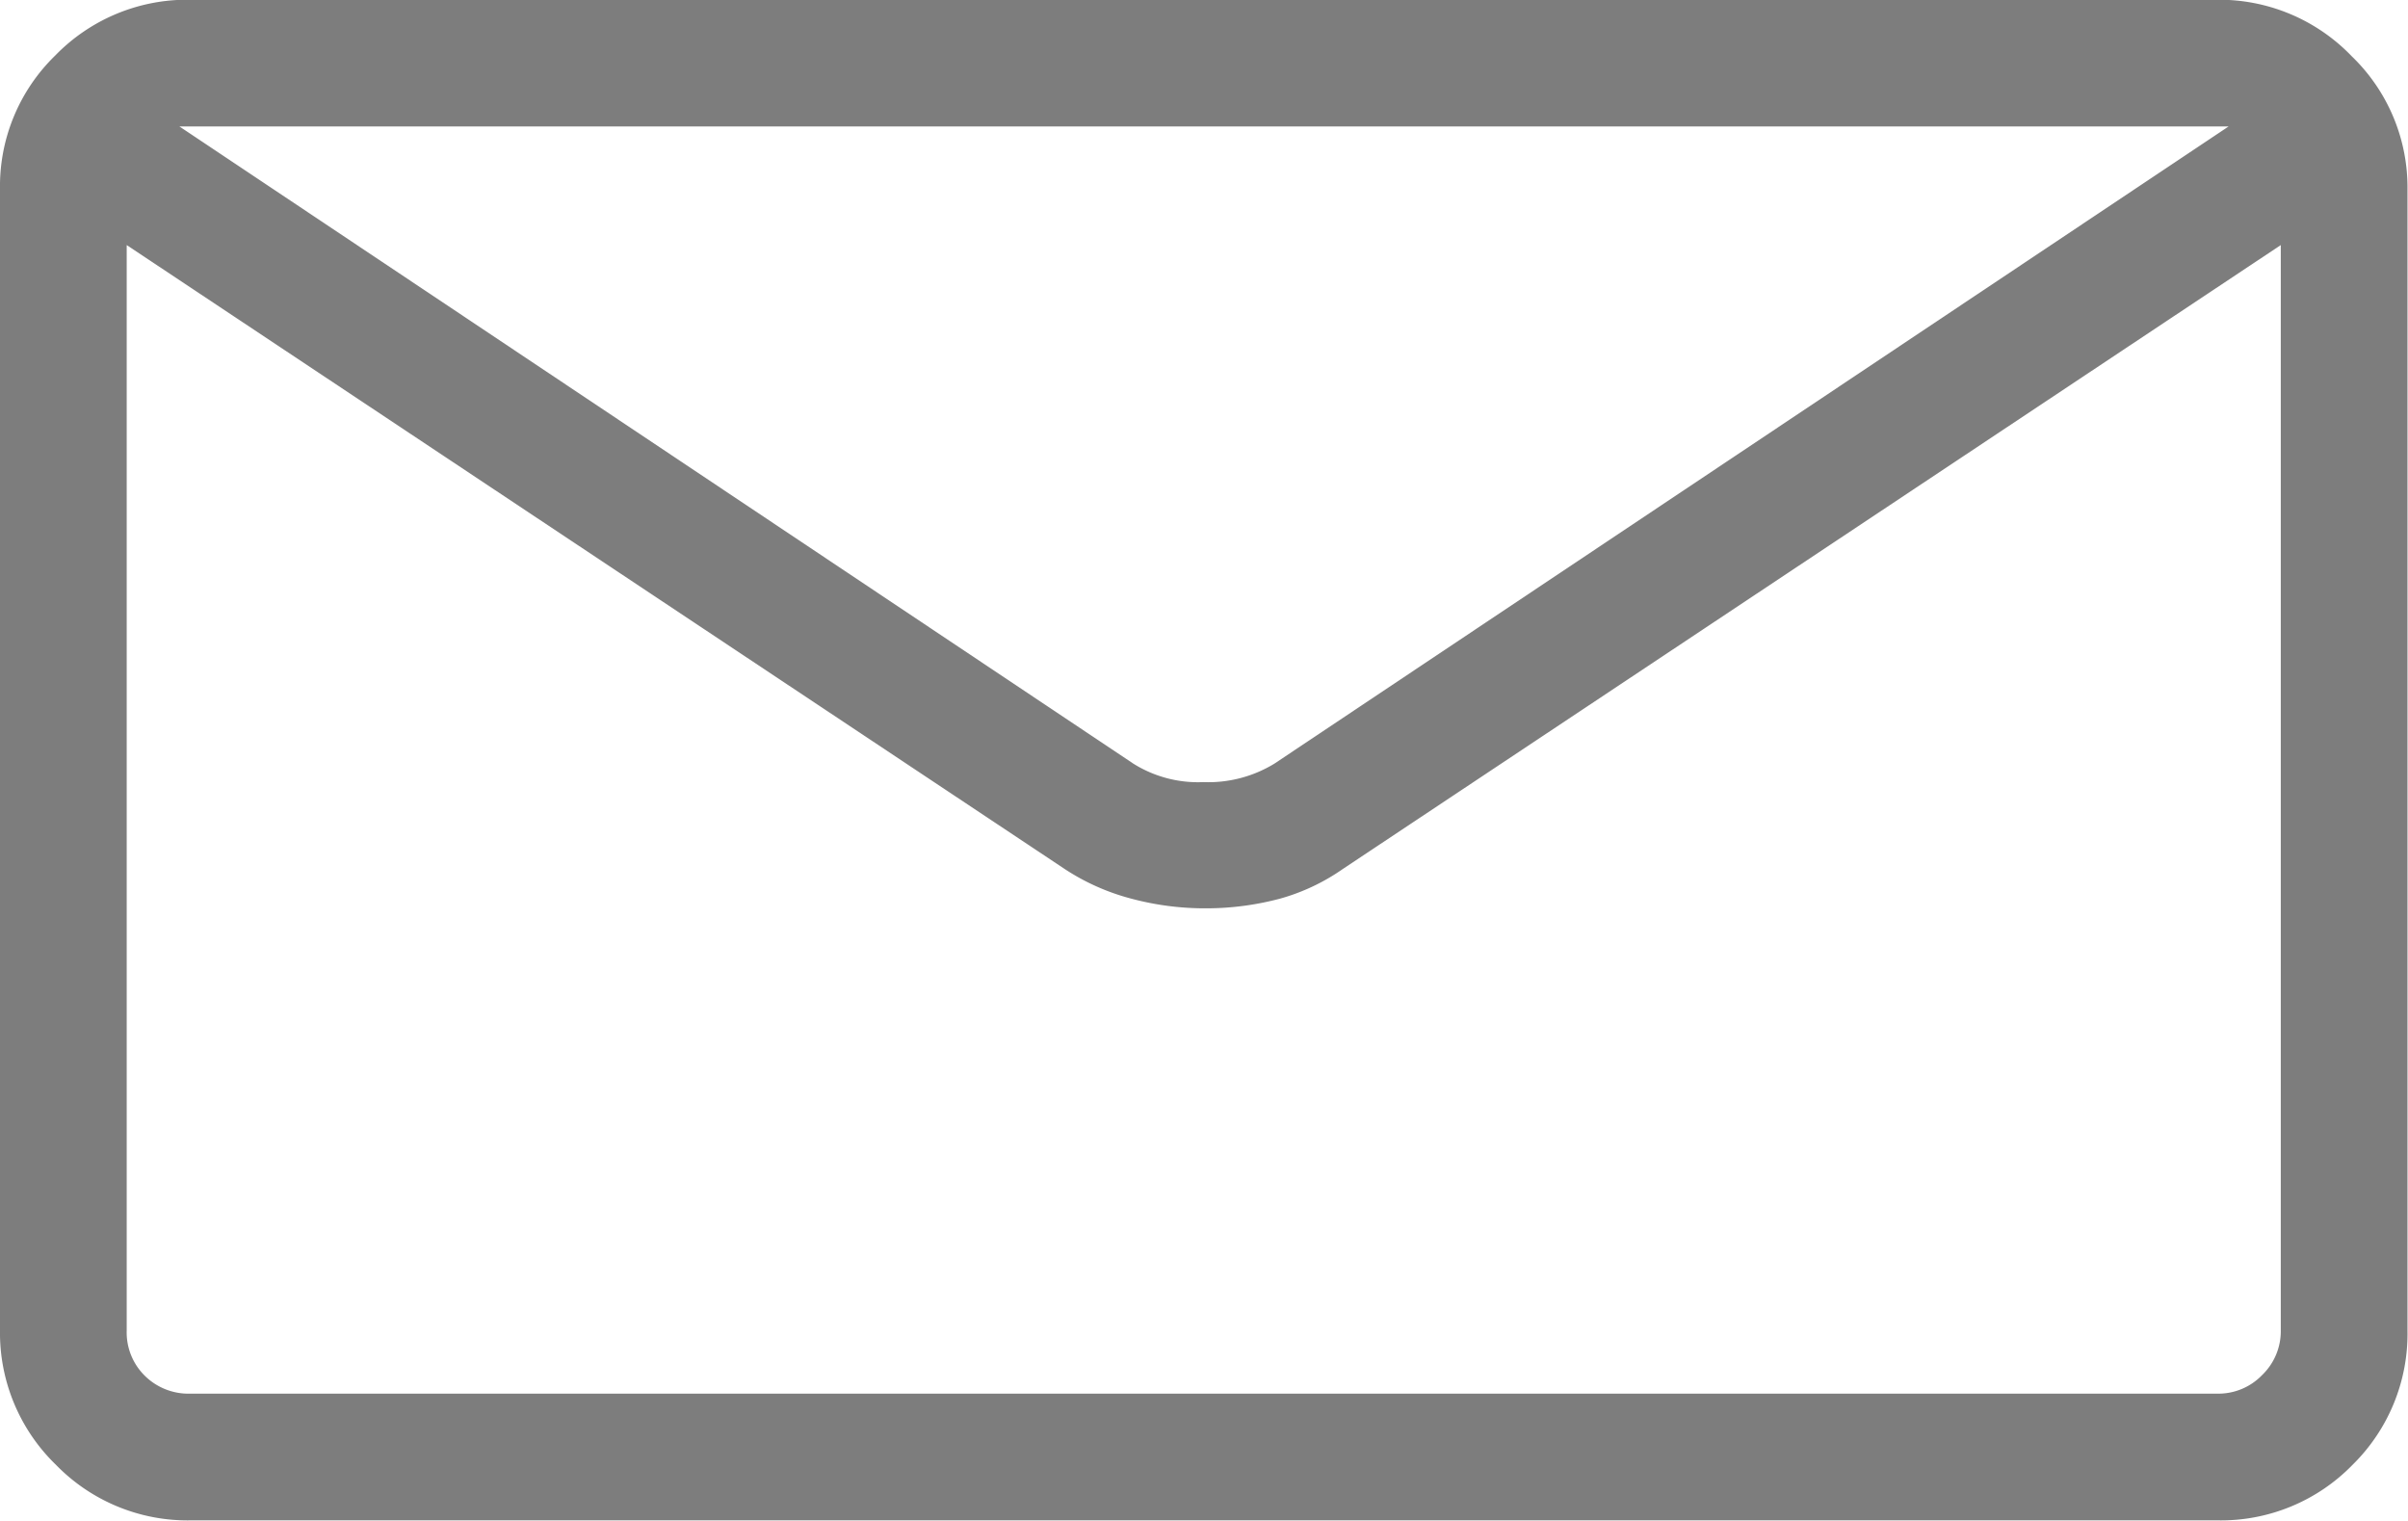 <svg xmlns="http://www.w3.org/2000/svg" viewBox="0 0 9.502 6.001">
  <defs>
    <style>
      .cls-1 {
        fill: #7d7d7d;
      }
    </style>
  </defs>
  <path id="Path_85" data-name="Path 85" class="cls-1" d="M8.75-6.5h-8a.725.725,0,0,0-.532.22A.719.719,0,0,0,0-5.752v4.5a.725.725,0,0,0,.22.532A.725.725,0,0,0,.752-.5h8a.725.725,0,0,0,.532-.22A.725.725,0,0,0,9.5-1.25v-4.5a.719.719,0,0,0-.22-.527A.725.725,0,0,0,8.75-6.5Zm0,.5.022,0,.022,0L5.029-3.486a.5.5,0,0,1-.281.073.48.48,0,0,1-.276-.073L.708-6l.02,0L.752-6Zm0,5h-8a.245.245,0,0,1-.181-.073A.24.24,0,0,1,.5-1.25V-5.532l3.7,2.461a.885.885,0,0,0,.261.117,1.124,1.124,0,0,0,.3.039,1.133,1.133,0,0,0,.293-.039A.818.818,0,0,0,5.3-3.071L9-5.532V-1.25a.24.24,0,0,1-.073.176A.24.24,0,0,1,8.75-1Z" transform="translate(0 6.499)"/>
</svg>
